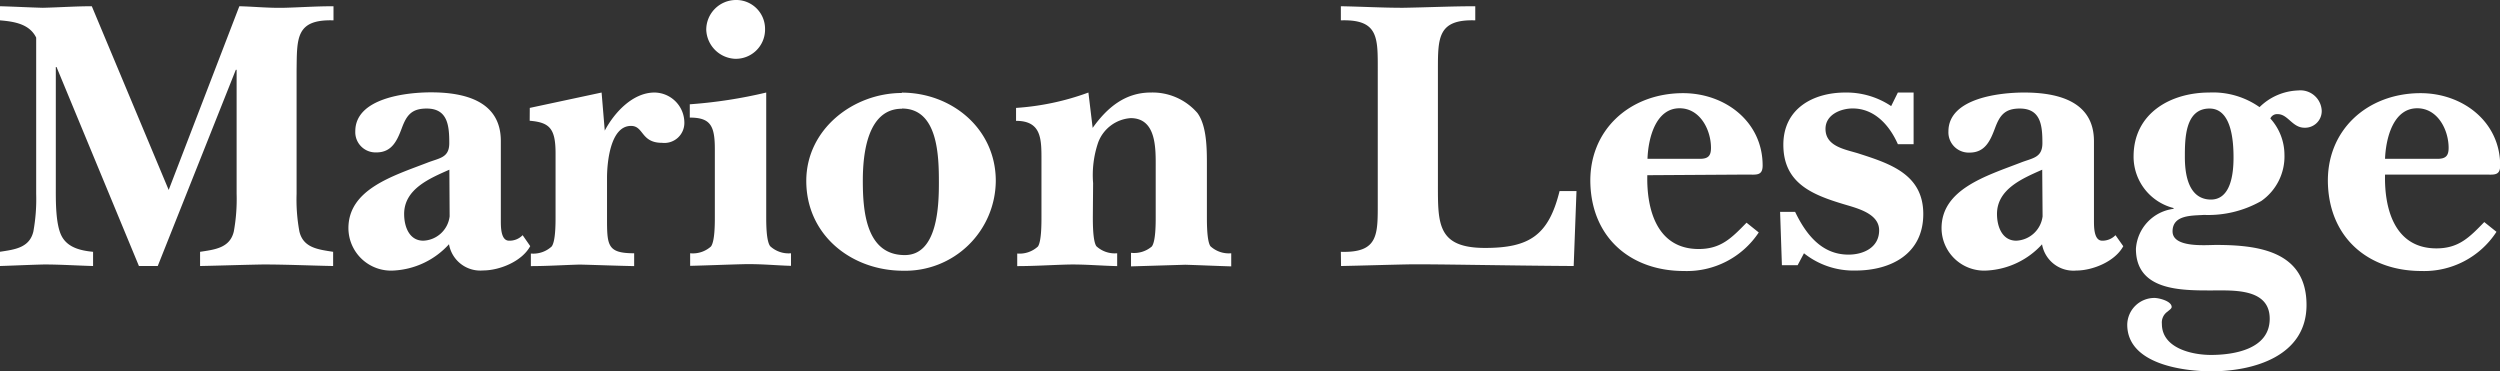 <svg id="Calque_1" data-name="Calque 1" xmlns="http://www.w3.org/2000/svg" xmlns:xlink="http://www.w3.org/1999/xlink" viewBox="0 0 276.39 41.07"><rect x="0" y="0" width="276.39" height="41.07" fill="#333333" stroke="none"/><defs><style>.cls-1{fill:none;}.cls-2{clip-path:url(#clip-path);}.cls-3{fill:#fff;}</style><clipPath id="clip-path" transform="translate(0 0)"><rect class="cls-1" width="276.39" height="41.04"/></clipPath></defs><g id="Calque_2" data-name="Calque 2"><g id="Calque_1-2" data-name="Calque 1-2"><g class="cls-2"><path class="cls-3" d="M263.68,17.56c.09-2.29.91-5.59,3.56-5.59,2.26,0,3.47,2.38,3.47,4.38,0,.91-.35,1.21-1.26,1.21Zm11,1.74c1,0,1.73.17,1.73-1,0-4.86-4.16-8-8.8-8-5.9,0-10.5,4.12-10.24,10.15s4.64,9.51,10.32,9.51A9.53,9.53,0,0,0,276,25.63l-1.35-1.08c-1.64,1.69-2.82,2.91-5.29,2.91-4.6,0-5.77-4.34-5.68-8.16ZM249.8,11.84a8.93,8.93,0,0,0-5.55-1.61c-4.29,0-8.37,2.3-8.37,7.07A5.86,5.86,0,0,0,240.3,23v.09a4.76,4.76,0,0,0-4.16,4.42c0,4.64,5,4.6,8.37,4.6,2.39,0,6.42-.26,6.42,3.13s-4,4-6.5,4c-2.08,0-5.42-.74-5.42-3.43a1.46,1.46,0,0,1,.64-1.37c.13-.13.44-.31.44-.5,0-.65-1.39-1-1.91-1a3,3,0,0,0-3,2.95c0,4.34,6.11,5.16,9.32,5.16,4.6,0,10.5-1.65,10.5-7.33,0-5.94-5.29-6.64-10-6.64-1.12,0-4.81.35-4.81-1.5s2.17-1.73,3.47-1.82A11.86,11.86,0,0,0,250,22.22a6,6,0,0,0,2.56-5.12,6,6,0,0,0-1.56-4,.81.81,0,0,1,.82-.48c1.13,0,1.61,1.5,2.95,1.5a1.84,1.84,0,0,0,1.91-1.77v-.13A2.36,2.36,0,0,0,254.08,10a6.38,6.38,0,0,0-4.3,1.87m-5.5.13c2.48,0,2.65,3.73,2.65,5.42s-.26,4.77-2.65,4.64-2.73-2.9-2.73-4.68c0-2,0-5.38,2.73-5.38M233.88,26a2,2,0,0,1-1.47.61c-.91,0-.91-1.5-.91-2.21V15.61c0-4.42-4-5.38-7.72-5.38-2.69,0-8.37.61-8.37,4.3a2.24,2.24,0,0,0,2.16,2.34h.18c1.73,0,2.3-1.34,2.82-2.73S221.65,12,223.3,12c2.34,0,2.5,1.91,2.5,3.82,0,1.64-1.09,1.64-2.43,2.17-3.82,1.47-8.72,2.94-8.72,7.24a4.71,4.71,0,0,0,5,4.68,8.87,8.87,0,0,0,6.11-2.9,3.52,3.52,0,0,0,3.78,2.9c1.82,0,4.29-1,5.2-2.69Zm-8.06-2.08a3.07,3.07,0,0,1-2.91,2.69c-1.56,0-2.13-1.56-2.13-2.95,0-2.78,2.87-3.95,5-4.9ZM199.44,28a8.78,8.78,0,0,0,5.69,1.91c3.9,0,7.5-1.82,7.5-6.25s-3.74-5.59-7.25-6.72c-1.47-.44-3.56-.78-3.56-2.69,0-1.61,1.74-2.26,3-2.26,2.43,0,4.08,1.87,5,3.95h1.74V10.23h-1.74l-.74,1.5a8.89,8.89,0,0,0-5.07-1.5c-3.56,0-6.85,1.78-6.85,5.77,0,4.21,3.12,5.5,6.59,6.55,1.43.44,4,1,4,2.91s-1.74,2.69-3.39,2.69c-3,0-4.73-2.3-5.9-4.73H196.8l.2,5.9h1.74Zm-17.3-10.44c.08-2.29.91-5.59,3.55-5.59,2.26,0,3.47,2.38,3.47,4.38,0,.91-.34,1.21-1.25,1.21Zm11,1.74c1,0,1.73.17,1.73-1,0-4.86-4.16-8-8.8-8-5.9,0-10.5,4.12-10.24,10.15s4.64,9.51,10.32,9.51a9.53,9.53,0,0,0,8.29-4.26l-1.35-1.08c-1.65,1.69-2.82,2.91-5.29,2.91-4.6,0-5.77-4.34-5.68-8.16ZM148.26,29.41c2.47-.05,4.9-.13,7.37-.18s10.5.13,18.35.18l.31-8.29h-1.87c-1.21,4.9-3.34,6.29-8.24,6.29-5.29,0-5.21-2.69-5.21-7.07V7.72c0-3.56,0-5.6,4.13-5.47V.69c-2.65,0-5.34.13-8,.17-2.3,0-4.56-.13-6.86-.17V2.25c4.17-.13,4.08,1.91,4.08,5.47V22.38c0,3.56.09,5.59-4.08,5.46Zm-27.41-9.16a11.15,11.15,0,0,1,.56-4.5A4.14,4.14,0,0,1,125,13.06c2.9,0,2.77,3.47,2.77,5.5V24c0,.74,0,2.69-.43,3.25a3,3,0,0,1-2.3.7v1.5l6-.18c1.69.05,3.38.13,5.08.18V28a3,3,0,0,1-2.3-.78c-.39-.57-.39-2.5-.39-3.26v-5.7c0-1.78,0-4.34-1.05-5.77a6.56,6.56,0,0,0-5.16-2.26c-2.82,0-4.81,1.65-6.42,3.91l-.47-3.91a28.57,28.57,0,0,1-8,1.7v1.43c2.86,0,2.81,2.08,2.81,4.42V24c0,.74,0,2.69-.39,3.25a3,3,0,0,1-2.29.78v1.39c1.82,0,3.68-.12,5.5-.17s3.69.13,5.55.17V28a3,3,0,0,1-2.3-.78c-.39-.57-.39-2.5-.39-3.26ZM99.72,12c4,0,4.08,5.29,4.08,8.2,0,2.5-.13,8-3.77,8-4.34,0-4.64-5-4.64-8.24,0-2.87.47-7.94,4.33-7.94m0-1.74c-5.38,0-10.58,4-10.58,9.72,0,6,5,9.93,10.71,9.93A10,10,0,0,0,110.09,20c0-5.77-4.86-9.76-10.41-9.76M81.25,6.5a3.23,3.23,0,0,0,3.33-3.12V3.29A3.19,3.19,0,0,0,81.49,0h-.11a3.29,3.29,0,0,0-3.3,3.29h0A3.34,3.34,0,0,0,81.25,6.5m3.46,3.73a52.62,52.62,0,0,1-8.45,1.3V13c2.3,0,2.77.91,2.77,3.5V24c0,.74,0,2.69-.43,3.25a3,3,0,0,1-2.3.75v1.39c2-.05,3.86-.13,5.81-.18s3.6.13,5.34.18V28a3,3,0,0,1-2.3-.78c-.44-.57-.44-2.5-.44-3.26ZM58.56,13.35c2.21.18,2.86.87,2.86,3.6V24c0,.74,0,2.69-.43,3.25a3,3,0,0,1-2.3.78v1.39c1.78,0,3.6-.12,5.42-.17,2,.05,4,.13,6,.17V28c-3,0-3-.87-3-4V19.65c0-1.5.31-5.73,2.65-5.73,1.43,0,1.08,1.87,3.43,1.87a2.21,2.21,0,0,0,2.47-2.22,3.34,3.34,0,0,0-3.3-3.34c-2.38,0-4.42,2.17-5.5,4.21l-.35-4.21-7.94,1.7ZM57.78,26a2,2,0,0,1-1.5.61c-.91,0-.91-1.5-.91-2.22v-8.8c0-4.42-4-5.38-7.72-5.38-2.69,0-8.37.61-8.37,4.3a2.24,2.24,0,0,0,2.16,2.34h.18c1.73,0,2.3-1.34,2.82-2.73S45.52,12,47.17,12c2.34,0,2.5,1.91,2.5,3.82,0,1.64-1.08,1.64-2.43,2.17-3.82,1.47-8.72,2.94-8.72,7.24a4.71,4.71,0,0,0,5,4.68A8.87,8.87,0,0,0,49.64,27a3.51,3.51,0,0,0,3.77,2.9c1.82,0,4.3-1,5.21-2.69Zm-8.07-2.08a3.06,3.06,0,0,1-2.91,2.69c-1.56,0-2.12-1.56-2.12-2.95,0-2.78,2.86-3.95,5-4.9ZM15.36,29.41h2.08L26.07,7.72h.09V21.43a20,20,0,0,1-.31,4.16c-.43,1.82-2.08,2-3.73,2.25v1.57c2.39-.05,4.69-.13,6.94-.17,2.61,0,5.17.12,7.77.17V27.84c-1.65-.26-3.3-.43-3.73-2.25a19.35,19.35,0,0,1-.31-4.16V7.8c.05-3.55-.13-5.68,4.08-5.55V.69c-2,0-3.73.13-5.46.17S28.11.73,26.46.69L18.65,21,10.15.69c-1.82,0-3.6.13-5.42.17C3.17.82,1.56.73,0,.69V2.25c1.56.13,3.26.39,4,1.91V21.43a20,20,0,0,1-.31,4.16c-.43,1.82-2.08,2-3.73,2.25v1.57c1.65-.05,3.26-.13,4.9-.17,1.83,0,3.6.12,5.43.17V27.84c-1.31-.13-2.78-.43-3.47-1.73s-.65-4-.65-5.38V7.41h.08Z" transform="translate(0 0)"/></g></g></g></svg>